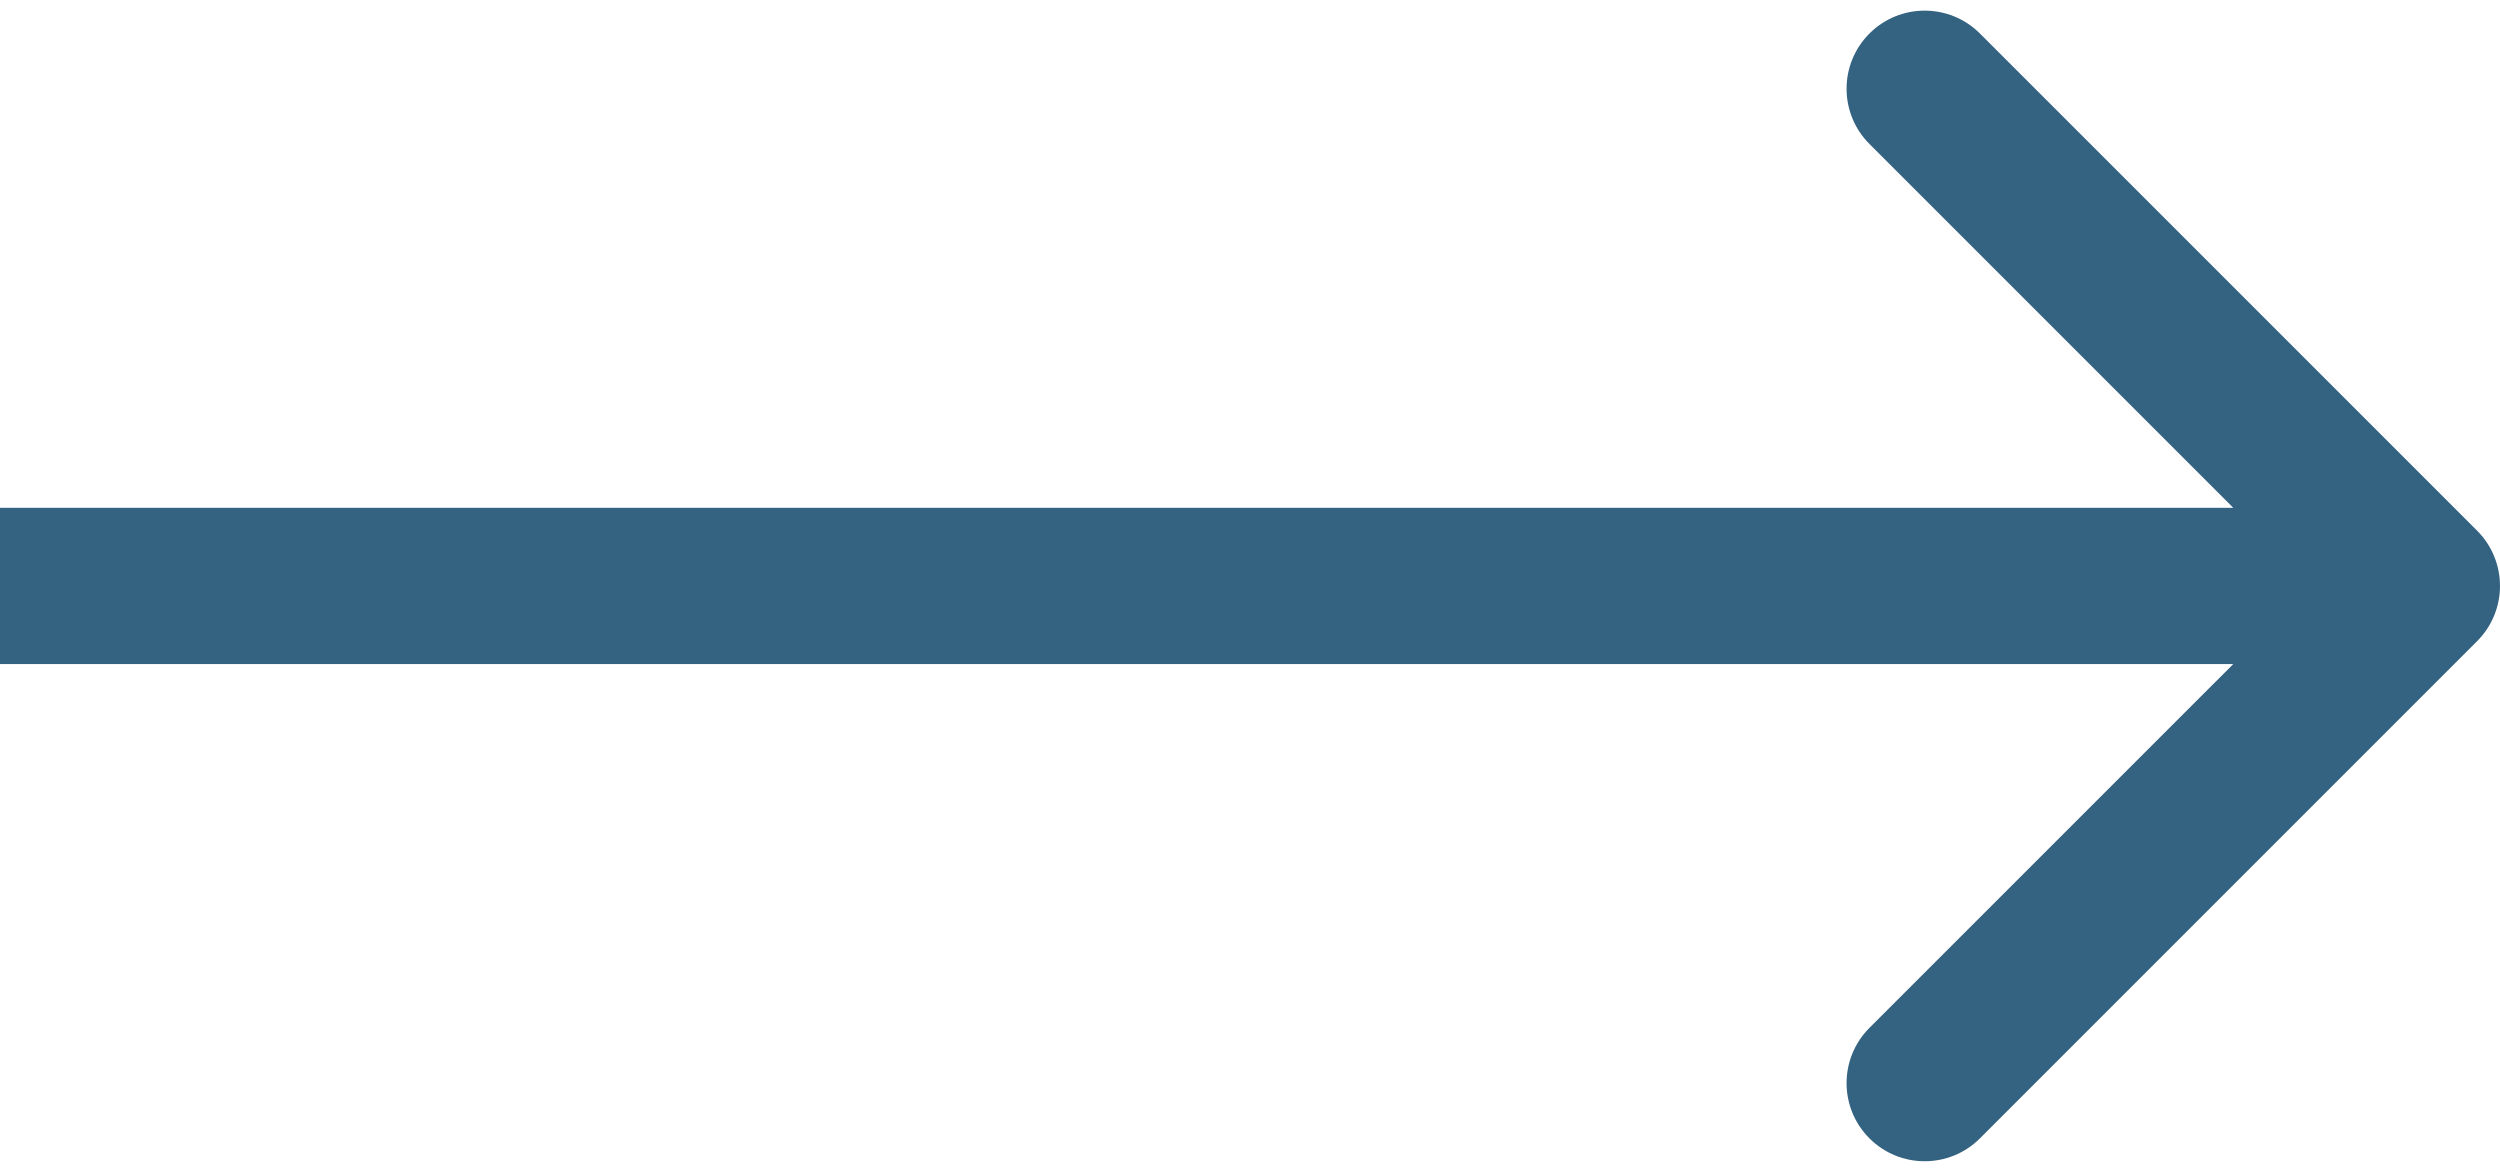 <svg width="64" height="30" viewBox="0 0 64 30" fill="none" xmlns="http://www.w3.org/2000/svg">
<path opacity="0.9" d="M63.414 16.414C64.195 15.633 64.195 14.367 63.414 13.585L50.686 0.858C49.905 0.077 48.639 0.077 47.858 0.858C47.077 1.639 47.077 2.905 47.858 3.686L59.172 15L47.858 26.313C47.077 27.095 47.077 28.361 47.858 29.142C48.639 29.923 49.905 29.923 50.686 29.142L63.414 16.414ZM-3.49691e-07 17L62 17L62 13L3.49691e-07 13L-3.49691e-07 17Z" fill="#1E5174"/>
</svg>
